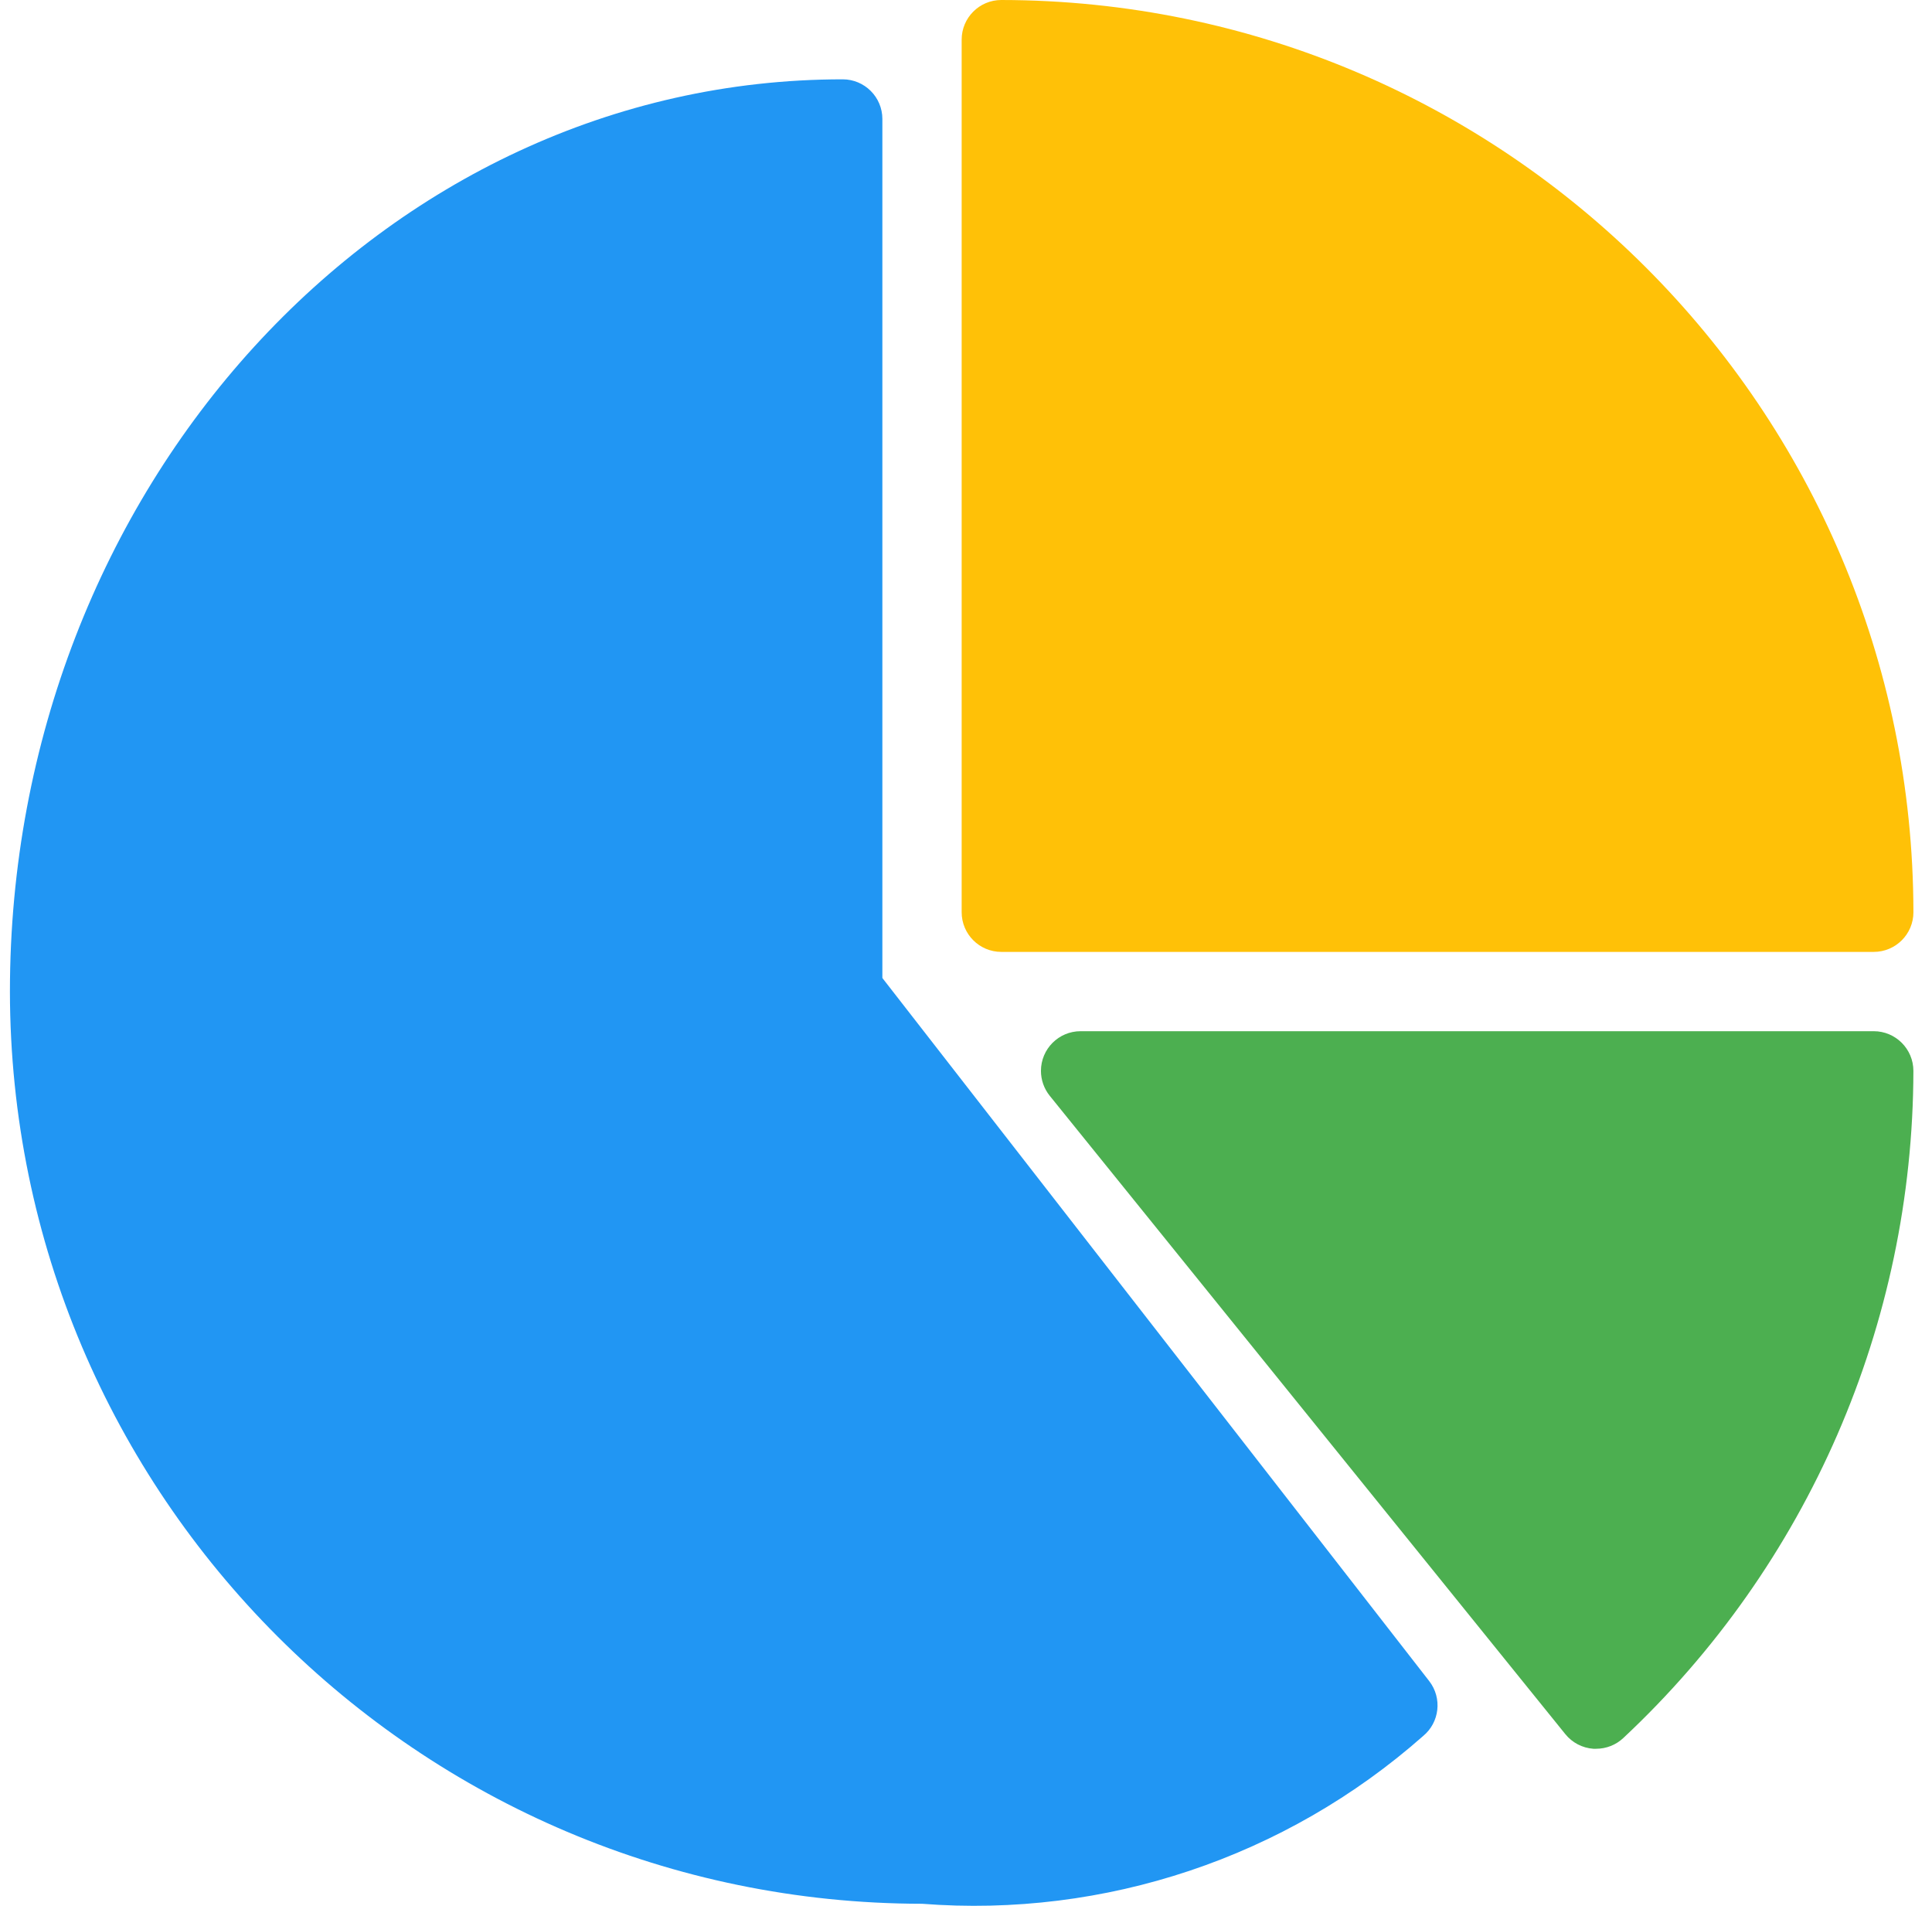 <svg width="73" height="72" viewBox="0 0 73 72" fill="none" xmlns="http://www.w3.org/2000/svg">
<g id="Capa_1">
<path id="Vector" d="M37.834 0C37.007 0 36.336 0.671 36.336 1.498V34.463C36.336 35.291 37.007 35.962 37.834 35.962H70.799C71.627 35.962 72.298 35.291 72.298 34.463C72.276 15.439 56.859 0.021 37.834 0Z" fill="#FFC107"/>
<path id="Vector_2" d="M54.003 63.511L33.34 36.948V4.495C33.34 3.668 32.669 2.997 31.841 2.997C14.49 2.997 0.375 18.457 0.375 37.46C0.396 56.484 15.814 71.902 34.838 71.923C41.746 72.46 48.576 70.174 53.769 65.588C54.396 65.073 54.5 64.153 54.003 63.511Z" fill="#2196F3"/>
<path id="Vector_3" d="M70.798 38.958H40.83C40.002 38.958 39.332 39.629 39.332 40.457C39.332 40.799 39.449 41.131 39.664 41.398L59.144 65.513C59.405 65.837 59.789 66.038 60.205 66.067H60.309C60.688 66.067 61.054 65.924 61.331 65.666C68.311 59.138 72.28 50.014 72.297 40.457C72.296 39.629 71.626 38.958 70.798 38.958Z" fill="#4CAF50"/>
</g>
</svg>
